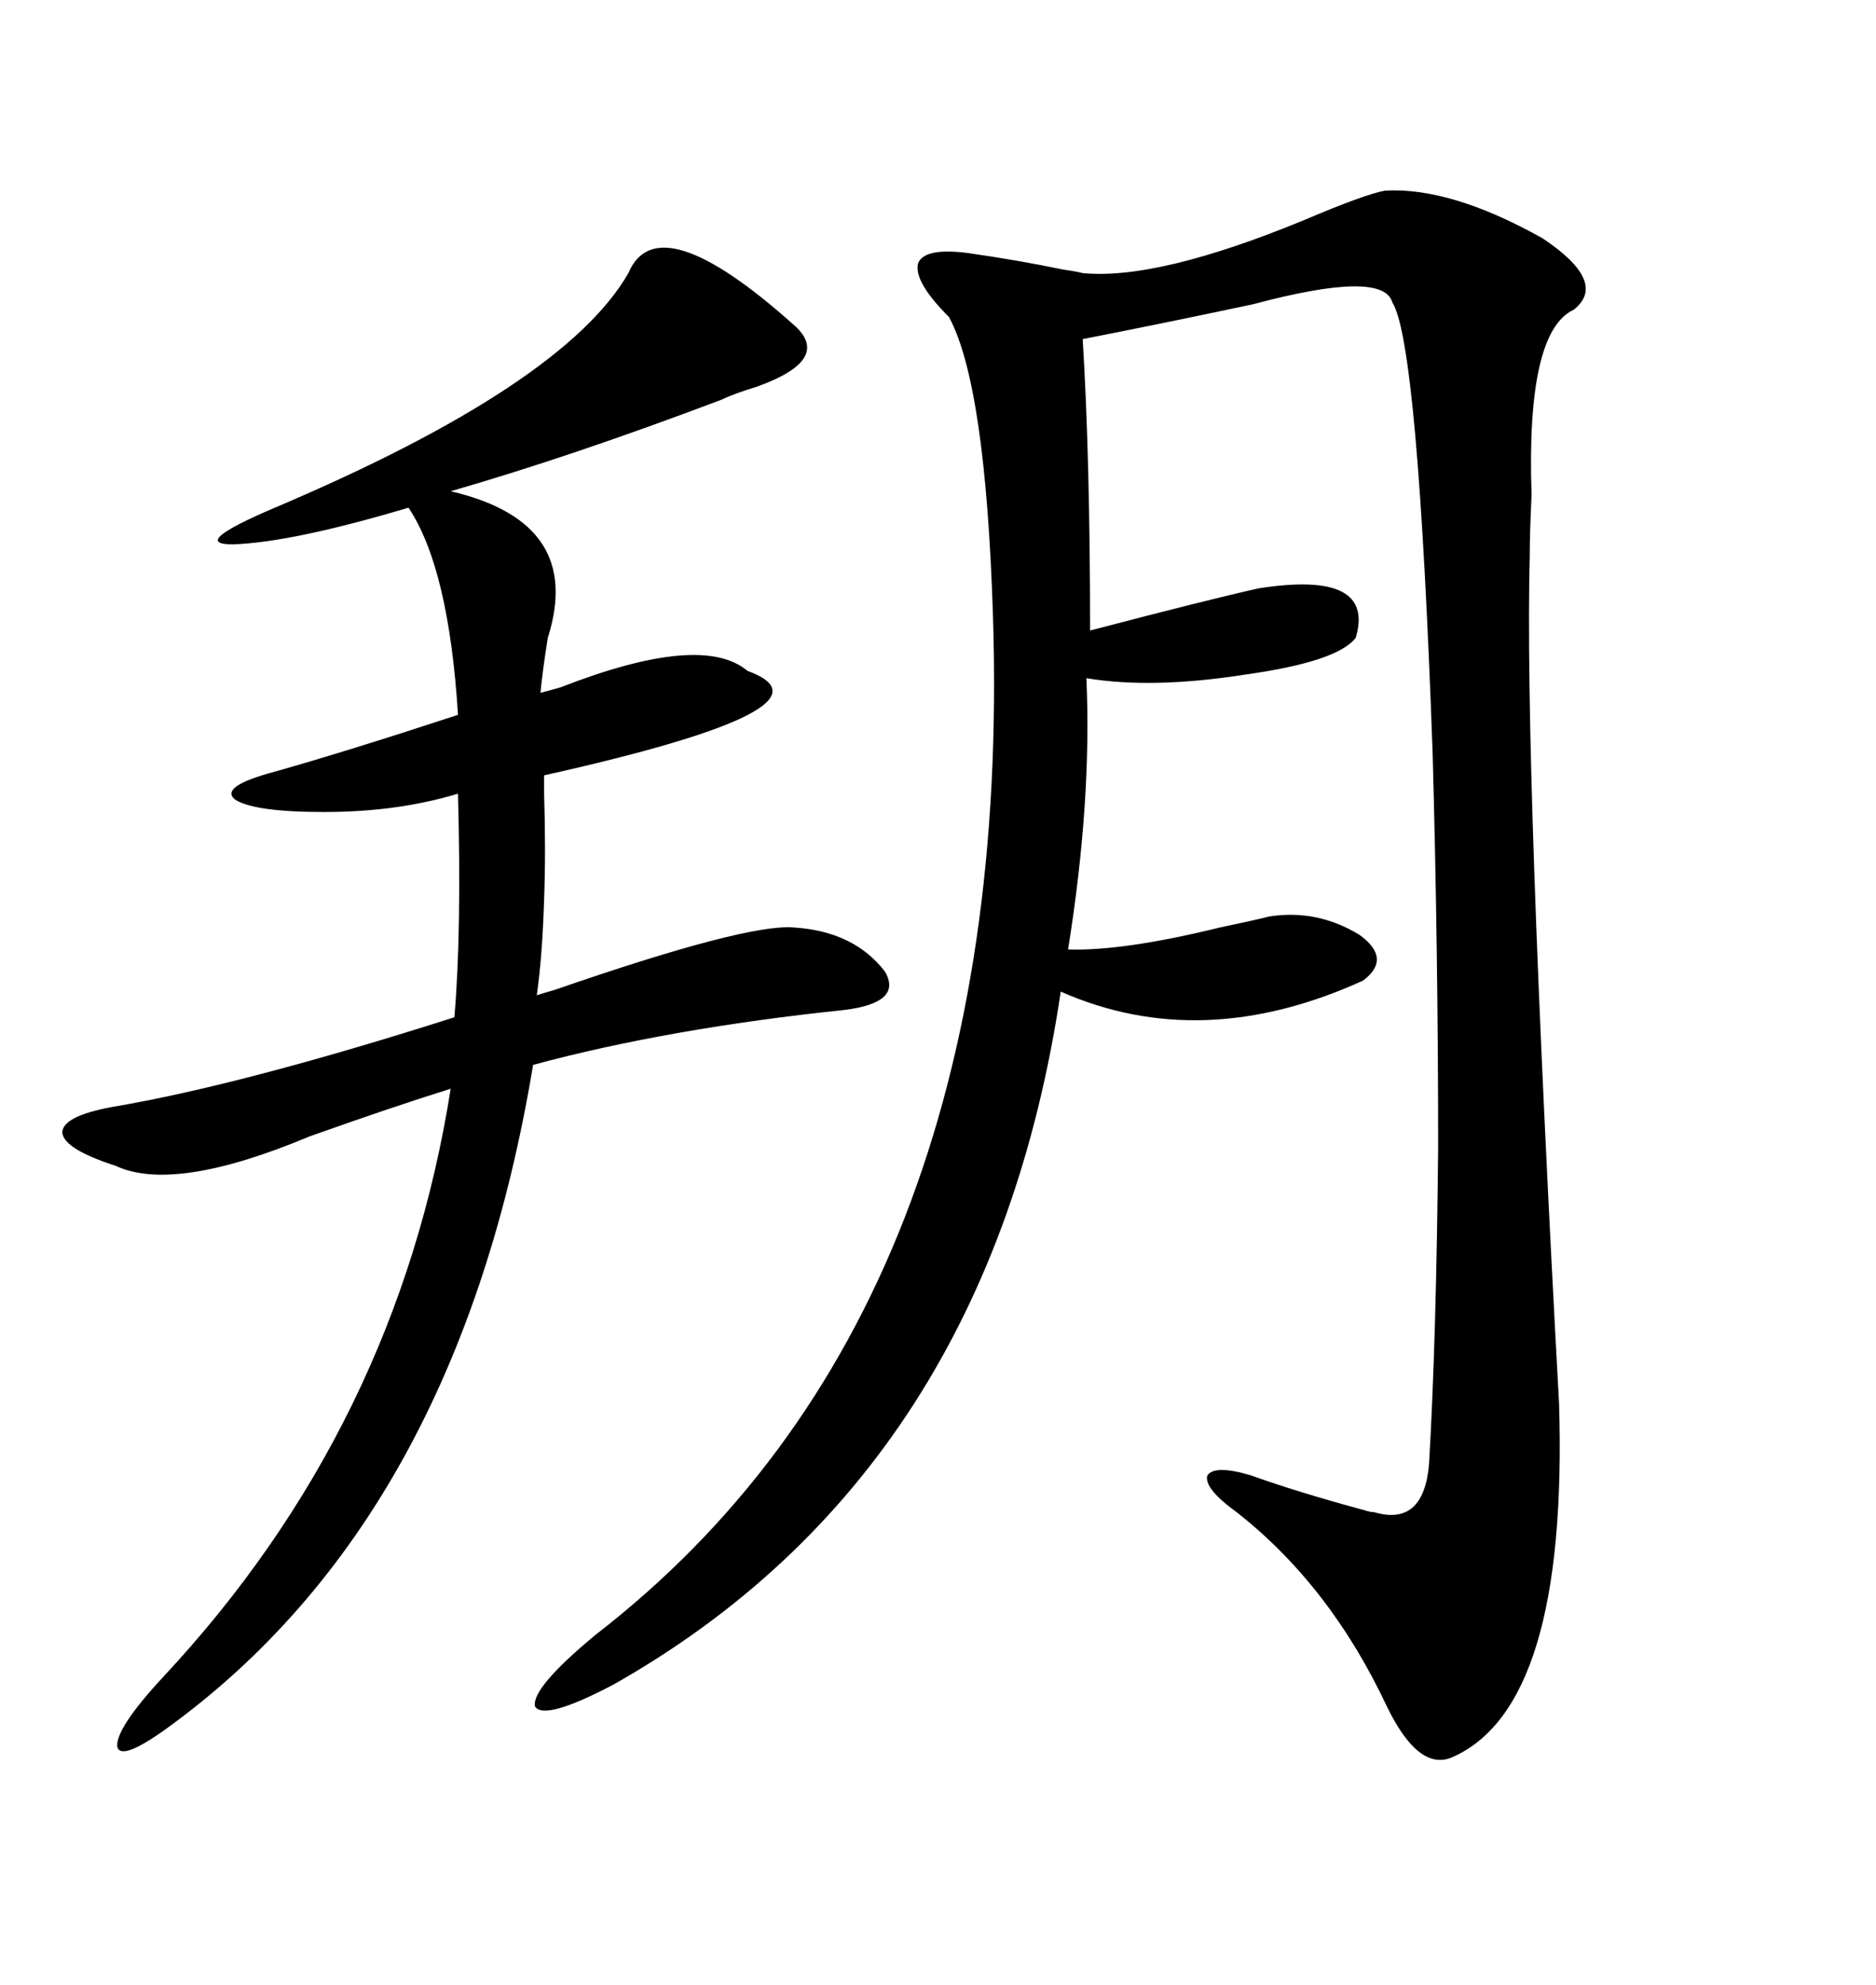 <svg xmlns="http://www.w3.org/2000/svg" xmlns:xlink="http://www.w3.org/1999/xlink" width="300" height="317.285"><path d="M221.48 30.47L221.48 30.47Q232.03 29.88 246.68 38.09L246.68 38.09Q257.23 45.12 251.66 49.51L251.66 49.51Q244.04 53.03 244.92 79.10L244.92 79.10Q244.63 85.25 244.63 88.77L244.63 88.77Q243.75 122.46 249.32 224.41L249.32 224.41Q250.78 273.05 232.03 280.96L232.03 280.96Q226.76 283.01 221.78 272.75L221.78 272.75Q212.70 253.42 197.75 241.70L197.75 241.70Q192.48 237.89 193.07 235.84L193.07 235.84Q194.24 234.08 200.10 235.84L200.10 235.84Q207.42 238.48 218.26 241.41L218.26 241.41Q219.14 241.70 219.73 241.70L219.73 241.70Q227.64 244.04 228.52 234.08L228.52 234.08Q229.69 214.16 229.98 183.40L229.98 183.40Q229.98 152.34 229.10 120.41L229.10 120.41Q226.76 54.79 222.66 48.34L222.66 48.34Q221.19 43.07 200.39 48.63L200.39 48.63Q185.16 51.86 173.14 54.20L173.14 54.20Q174.32 73.54 174.32 100.78L174.32 100.78Q193.36 95.80 201.27 94.04L201.27 94.04Q220.02 91.11 216.80 101.95L216.80 101.95Q213.87 105.76 199.22 107.81L199.22 107.81Q184.28 110.16 173.73 108.40L173.73 108.40Q174.61 128.03 170.80 151.76L170.80 151.76Q179.59 152.05 195.12 148.24L195.12 148.24Q200.68 147.07 203.03 146.48L203.03 146.48Q210.64 145.31 217.38 149.41L217.38 149.41Q222.66 153.22 217.97 156.74L217.97 156.74Q192.19 168.46 169.63 158.50L169.63 158.50Q158.20 235.25 98.14 269.24L98.14 269.24Q87.01 275.10 85.55 272.75L85.55 272.75Q84.96 269.82 95.21 261.33L95.21 261.33Q162.30 209.47 158.79 98.44L158.79 98.44Q157.62 61.52 151.76 50.68L151.76 50.68Q146.19 45.12 146.78 42.19L146.78 42.19Q147.66 39.55 154.69 40.43L154.69 40.43Q162.89 41.60 169.92 43.07L169.92 43.07Q171.97 43.36 173.14 43.65L173.14 43.65Q185.16 44.82 208.59 35.16L208.59 35.16Q218.26 31.05 221.48 30.47ZM126.86 51.86L126.86 51.86Q133.30 57.42 121.00 61.82L121.00 61.82Q117.19 62.99 115.43 63.87L115.43 63.87Q91.41 72.95 72.07 78.52L72.07 78.52Q93.46 83.50 87.60 101.95L87.60 101.95Q86.72 107.52 86.43 110.74L86.43 110.74Q87.60 110.45 89.65 109.86L89.65 109.86Q112.21 101.07 119.53 107.23L119.53 107.23Q135.64 113.09 87.01 123.93L87.01 123.93Q87.01 125.10 87.01 126.86L87.01 126.86Q87.30 135.94 87.01 143.85L87.01 143.85Q86.72 152.93 85.84 159.08L85.84 159.08Q86.72 158.79 88.77 158.20L88.77 158.20Q119.24 147.66 126.86 148.24L126.86 148.24Q136.52 148.83 141.50 155.27L141.50 155.27Q144.43 160.25 135.06 161.43L135.06 161.43Q106.93 164.36 85.25 170.21L85.25 170.21Q73.24 242.58 26.66 276.27L26.66 276.27Q19.34 281.54 18.75 279.20L18.75 279.20Q18.46 276.27 26.07 268.07L26.07 268.07Q63.57 227.93 72.07 174.02L72.07 174.02Q62.70 176.95 49.51 181.64L49.51 181.64Q27.83 190.72 18.46 186.33L18.46 186.33Q10.25 183.69 9.96 181.05L9.96 181.05Q9.96 178.42 17.87 176.95L17.87 176.95Q38.67 173.44 72.66 162.60L72.66 162.60Q73.83 149.12 73.24 126.86L73.24 126.86Q63.57 129.79 51.86 129.79L51.86 129.79Q40.43 129.79 37.50 127.73L37.50 127.73Q35.16 125.68 43.95 123.34L43.95 123.34Q55.37 120.12 73.24 114.26L73.24 114.26Q71.78 90.82 65.33 81.15L65.33 81.15Q46.58 86.72 37.21 87.01L37.21 87.01Q30.18 87.01 43.95 81.15L43.95 81.15Q90.23 61.52 100.49 43.65L100.49 43.65Q105.18 32.52 126.86 51.86Z"/></svg>